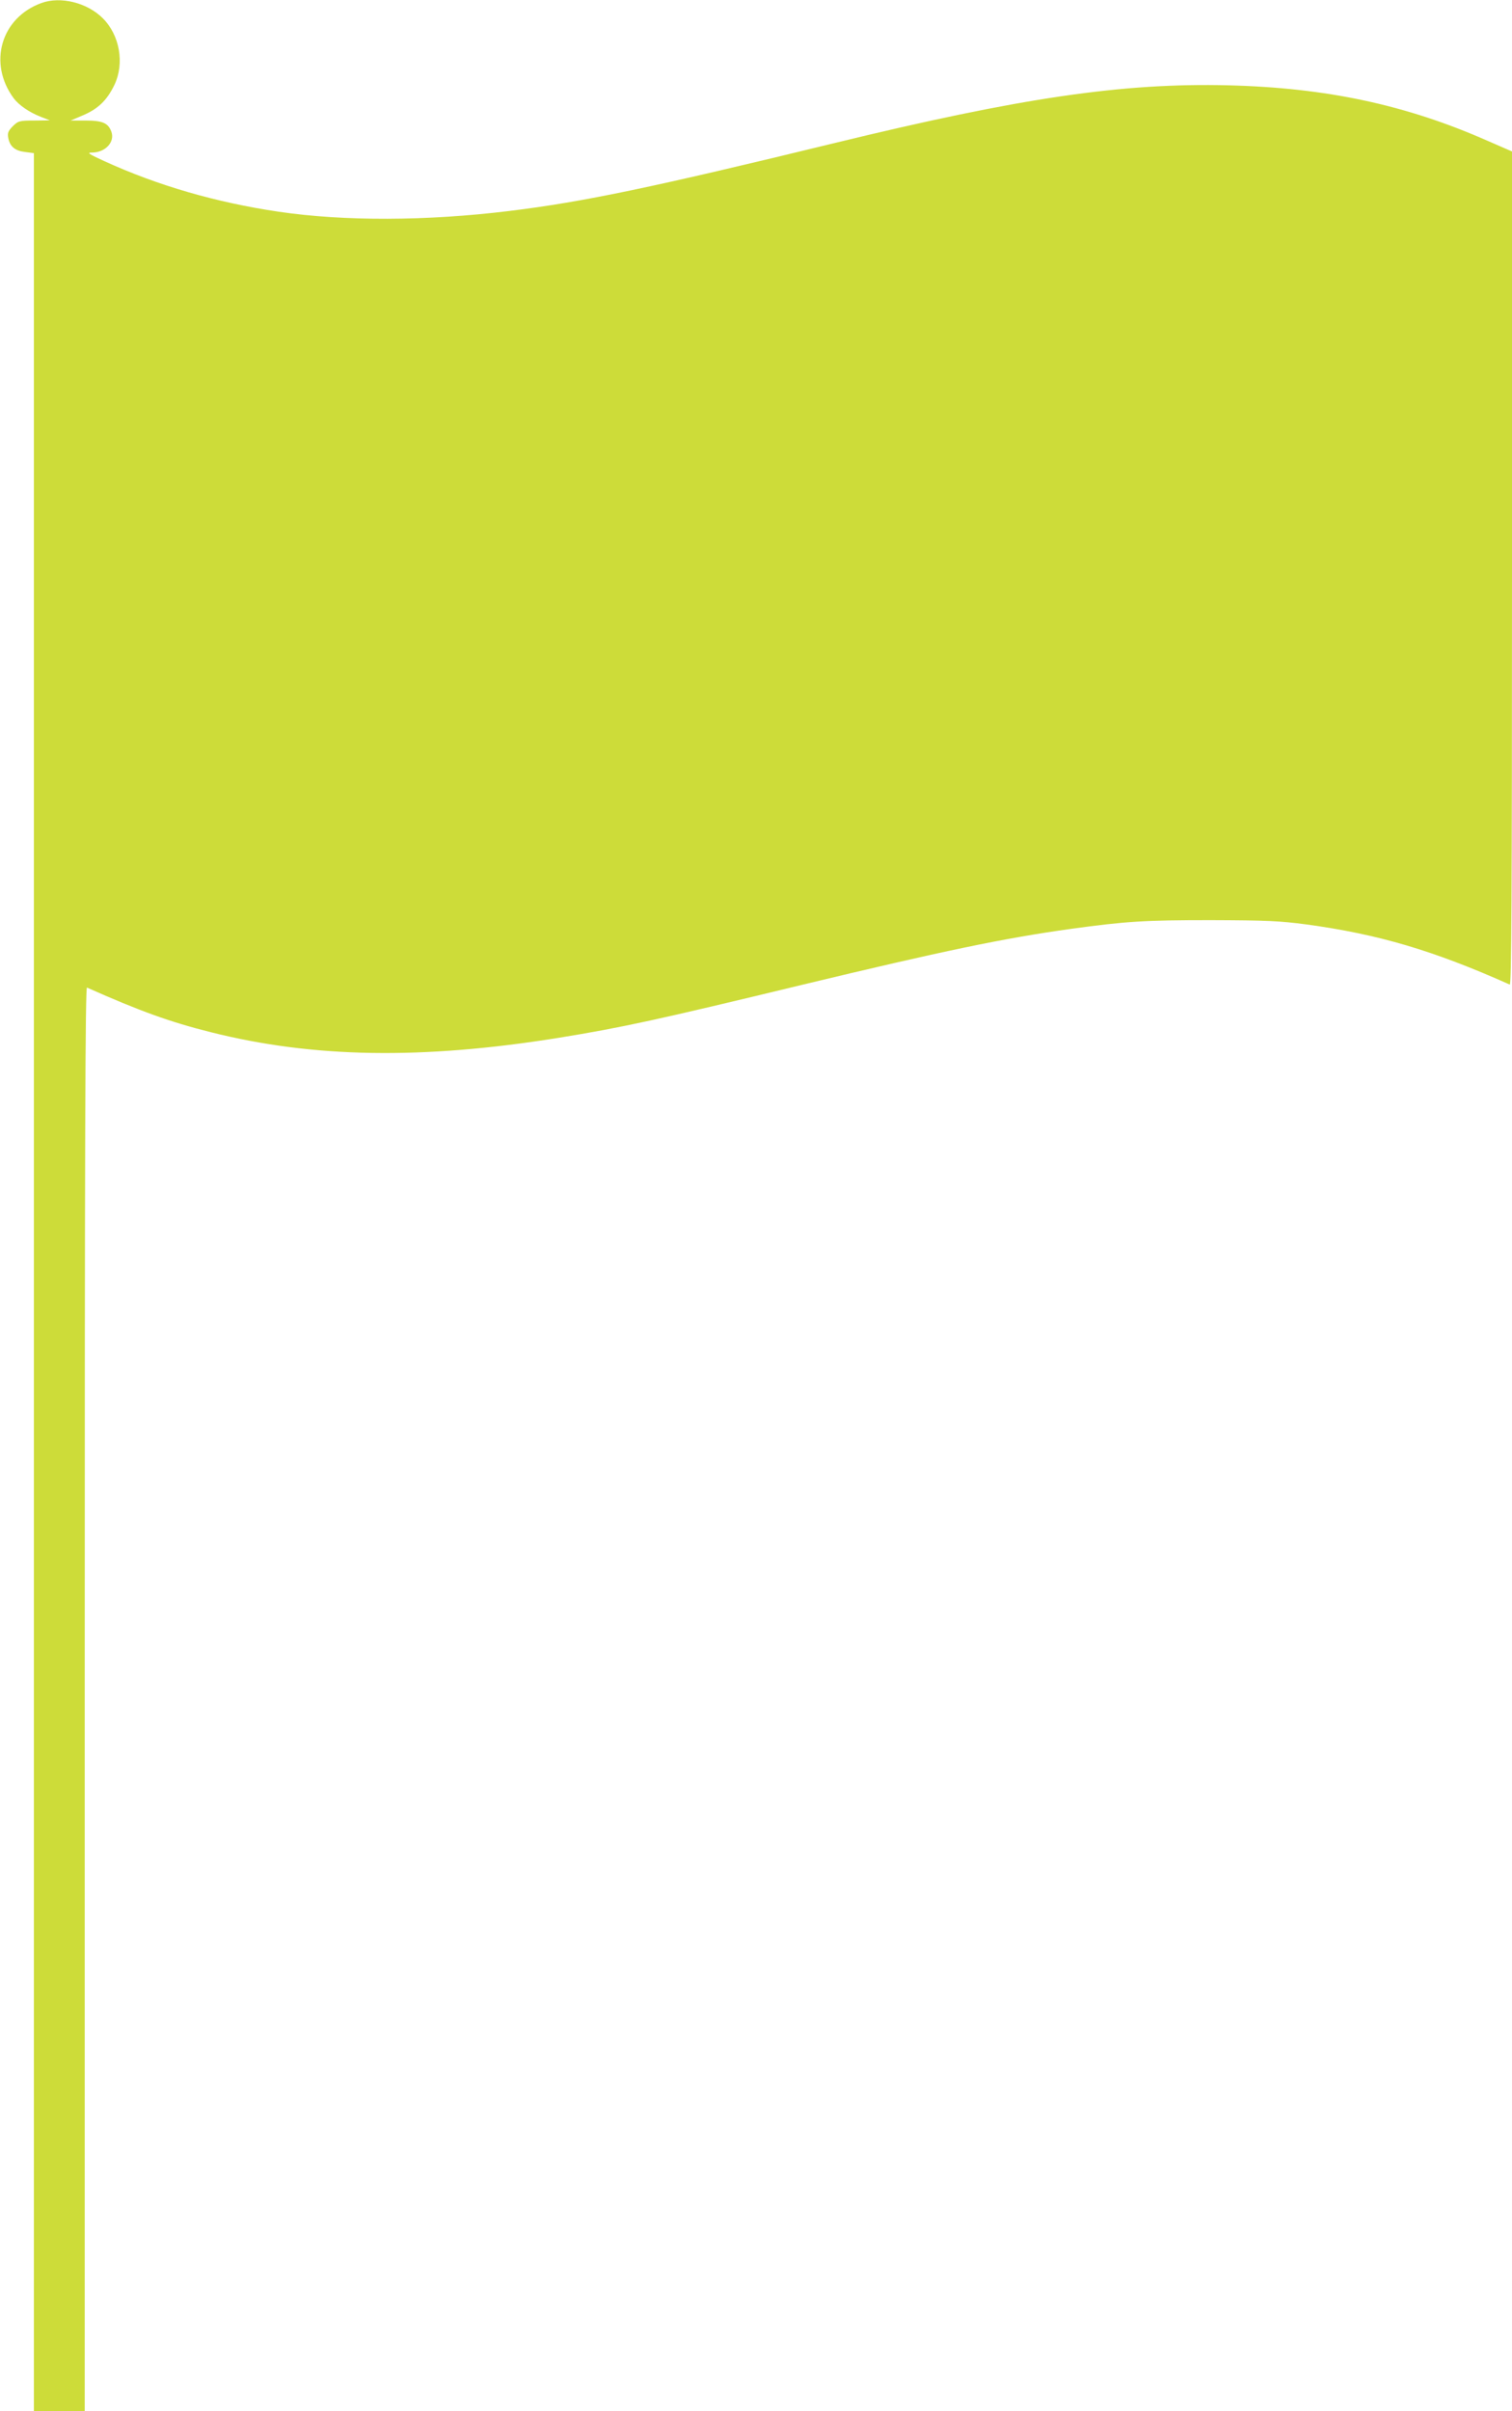 <?xml version="1.0" standalone="no"?>
<!DOCTYPE svg PUBLIC "-//W3C//DTD SVG 20010904//EN"
 "http://www.w3.org/TR/2001/REC-SVG-20010904/DTD/svg10.dtd">
<svg version="1.0" xmlns="http://www.w3.org/2000/svg"
 width="803pt" height="1280pt" viewBox="0 0 803 1280"
 preserveAspectRatio="xMidYMid meet">
<g transform="translate(0,1280) scale(0.1,-0.1)"
fill="#cddc39" stroke="none">
<path d="M220 12784 c-215 -78 -285 -320 -147 -506 27 -36 82 -74 143 -98 l49
-19 -83 -1 c-79 0 -85 -2 -114 -30 -25 -26 -29 -36 -24 -63 9 -46 37 -68 90
-74 l46 -6 0 -5993 0 -5994 135 0 135 0 0 3781 c0 3021 3 3780 12 3776 281
-125 442 -183 658 -237 544 -137 1122 -146 1845 -30 339 55 527 96 1292 281
748 180 1078 249 1433 298 291 40 390 46 740 46 300 -1 366 -4 510 -23 380
-52 670 -137 1078 -319 9 -4 12 441 12 2209 l0 2214 -131 57 c-433 191 -856
281 -1374 294 -563 14 -1106 -66 -2095 -307 -965 -235 -1332 -312 -1725 -360
-440 -54 -879 -55 -1225 -4 -332 49 -643 139 -927 269 -83 38 -93 45 -65 45
72 0 124 57 103 112 -17 45 -47 58 -136 58 l-80 0 59 25 c85 35 133 80 174
165 54 114 28 263 -62 353 -83 83 -224 118 -326 81z"/>
</g>
</svg>
